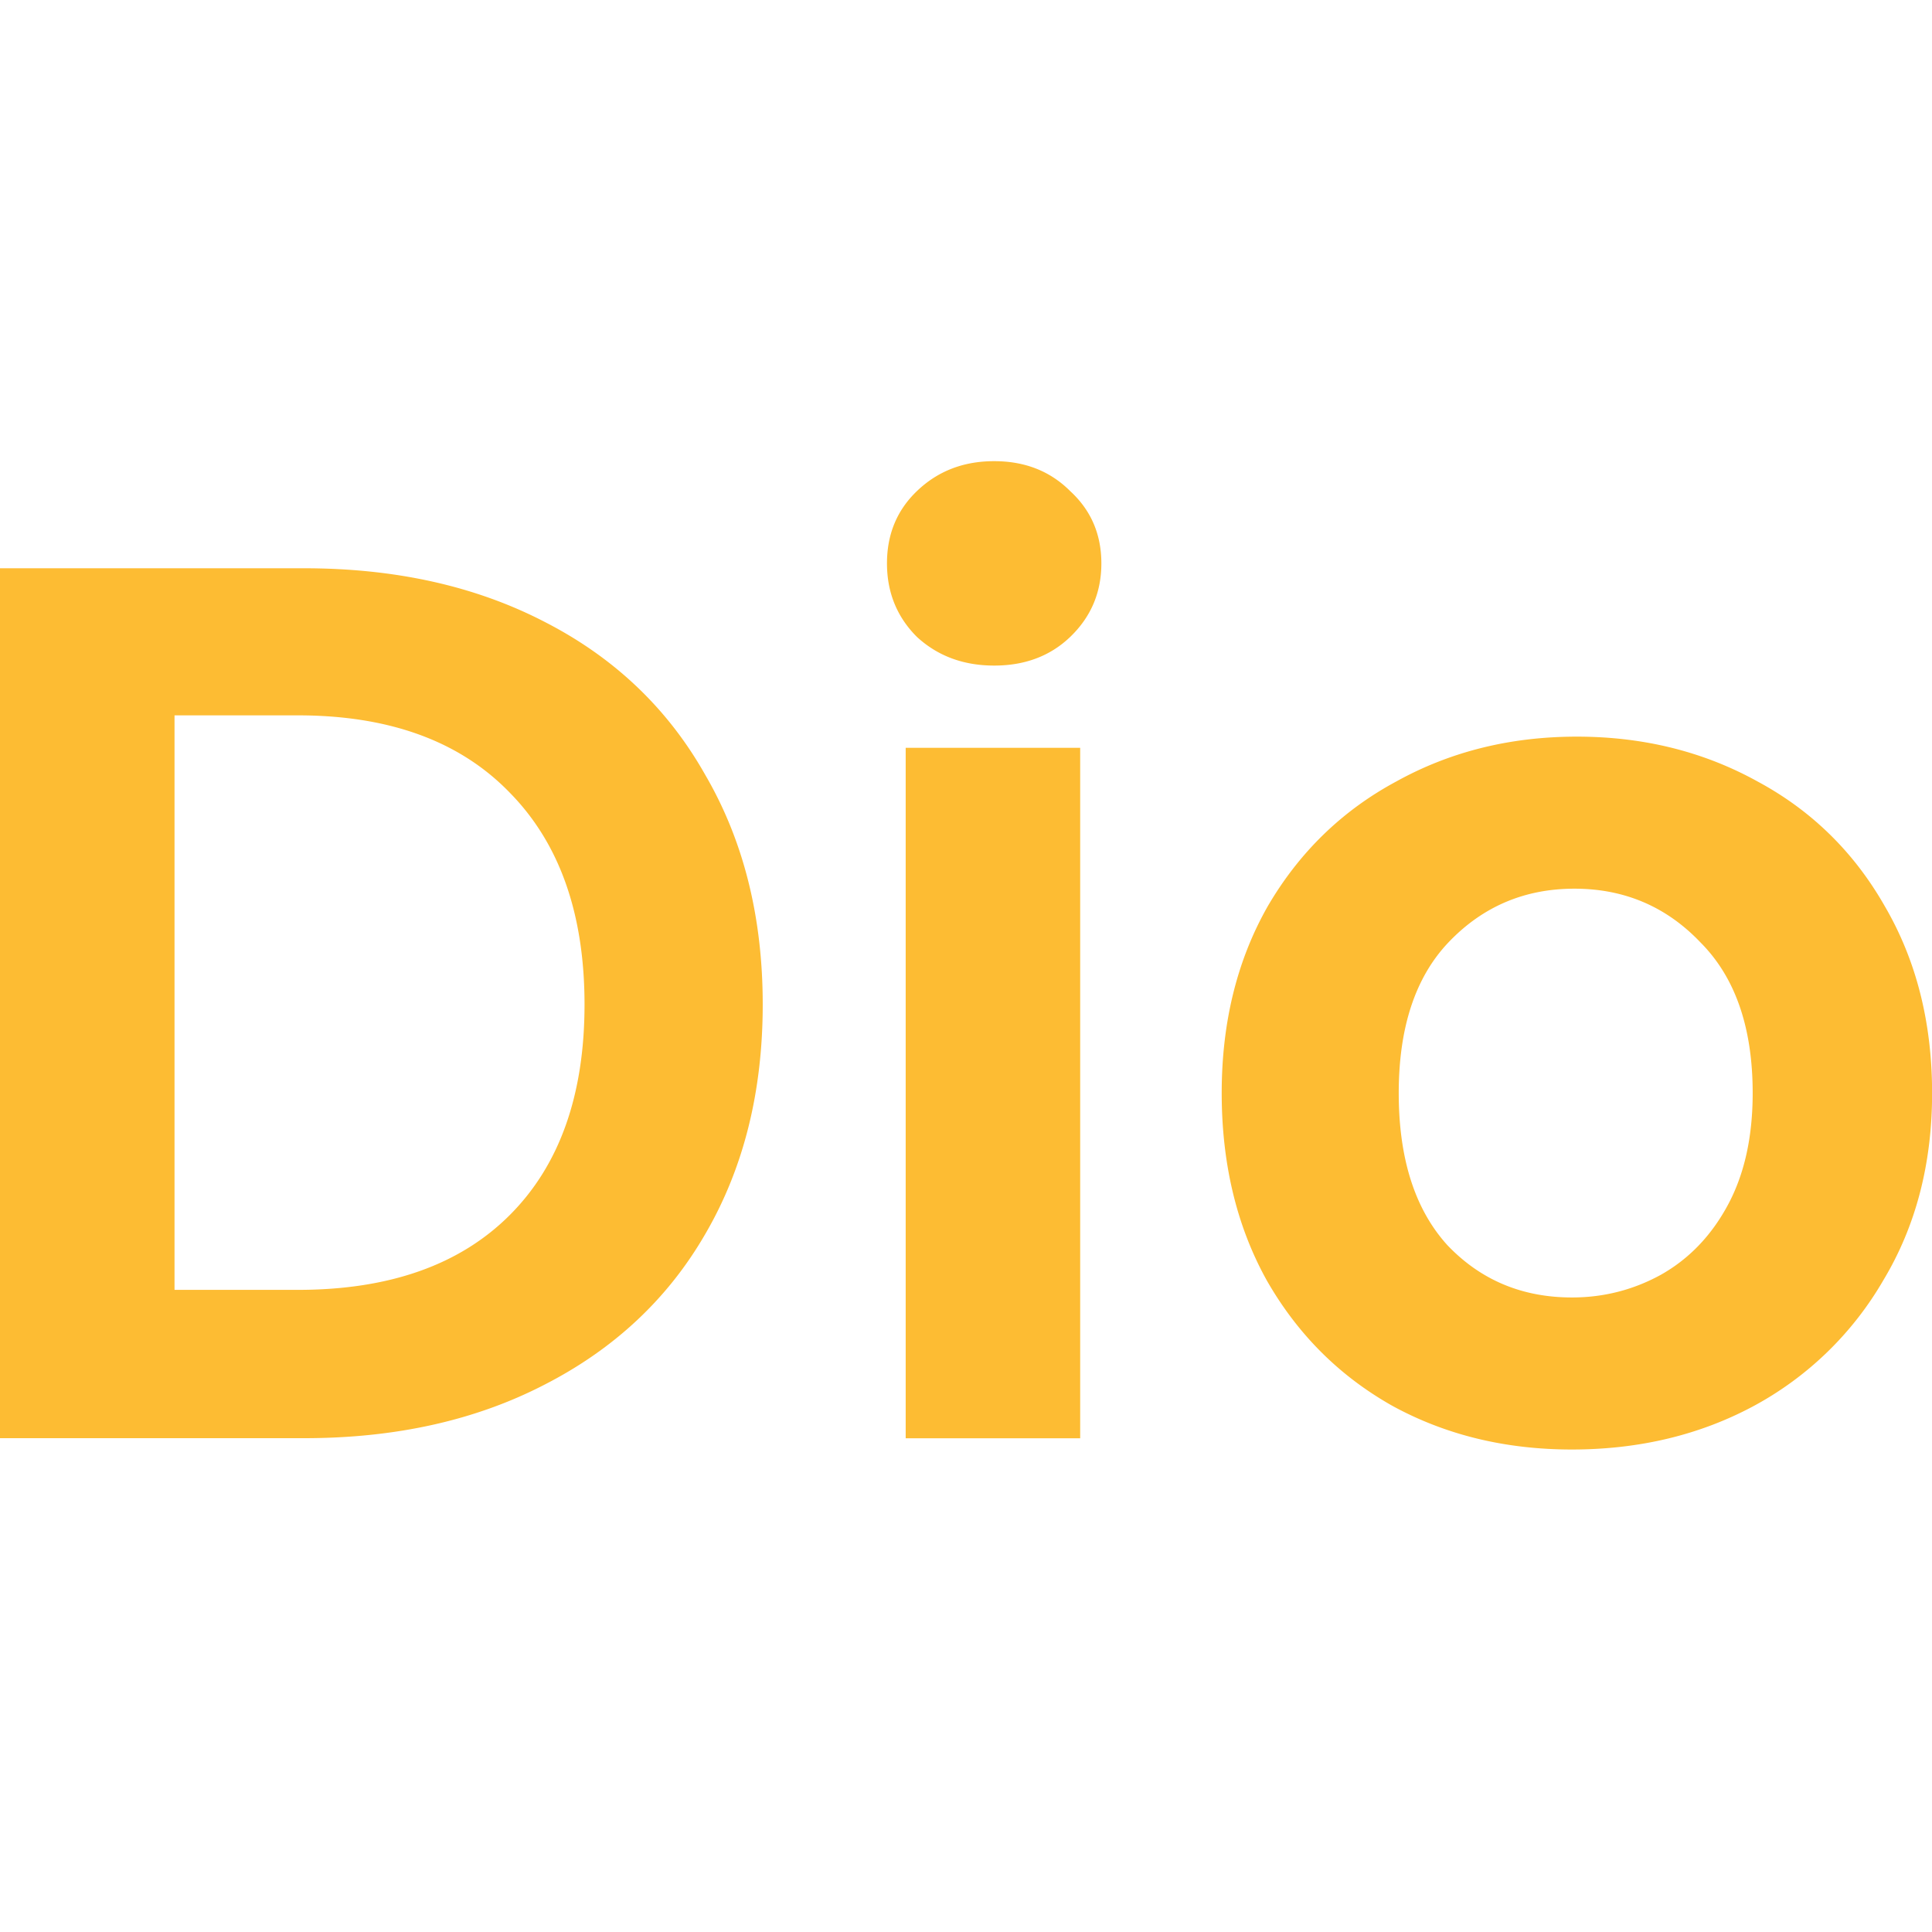 <svg xmlns="http://www.w3.org/2000/svg" width="60" height="60" fill="none"><g fill="#FDBC33" clip-path="url(#a)"><path d="M48.817 45.016q-3.096 0-5.573-1.355-2.477-1.394-3.91-3.909-1.392-2.515-1.393-5.806 0-3.29 1.432-5.805 1.471-2.516 3.987-3.87 2.516-1.395 5.612-1.394 3.096 0 5.612 1.393 2.516 1.355 3.948 3.87 1.47 2.517 1.471 5.807 0 3.29-1.51 5.805a10.3 10.3 0 0 1-4.025 3.91q-2.515 1.353-5.65 1.354m0-4.722q1.47 0 2.748-.697 1.316-.735 2.09-2.167.775-1.433.775-3.483 0-3.058-1.626-4.684-1.587-1.664-3.91-1.664-2.32 0-3.908 1.664-1.548 1.626-1.548 4.683t1.509 4.722q1.548 1.626 3.87 1.626M30.876 20.67q-1.432 0-2.4-.89-.93-.929-.93-2.284t.93-2.245q.968-.93 2.4-.929 1.431 0 2.36.93.968.889.968 2.244 0 1.354-.968 2.284-.929.89-2.36.89m2.67 2.554v21.443h-5.419V23.224zM9.444 17.648q4.257 0 7.47 1.665 3.251 1.665 4.993 4.76 1.78 3.058 1.78 7.122t-1.78 7.122Q20.165 41.335 16.914 43q-3.213 1.665-7.47 1.664H0V17.648zm-.194 22.41q4.258 0 6.58-2.322t2.323-6.54q0-4.22-2.323-6.58-2.322-2.4-6.58-2.4H5.42v17.842z"/></g><defs><clipPath id="a"><path fill="#fff" d="M0 0h60v60H0z"/></clipPath></defs></svg>